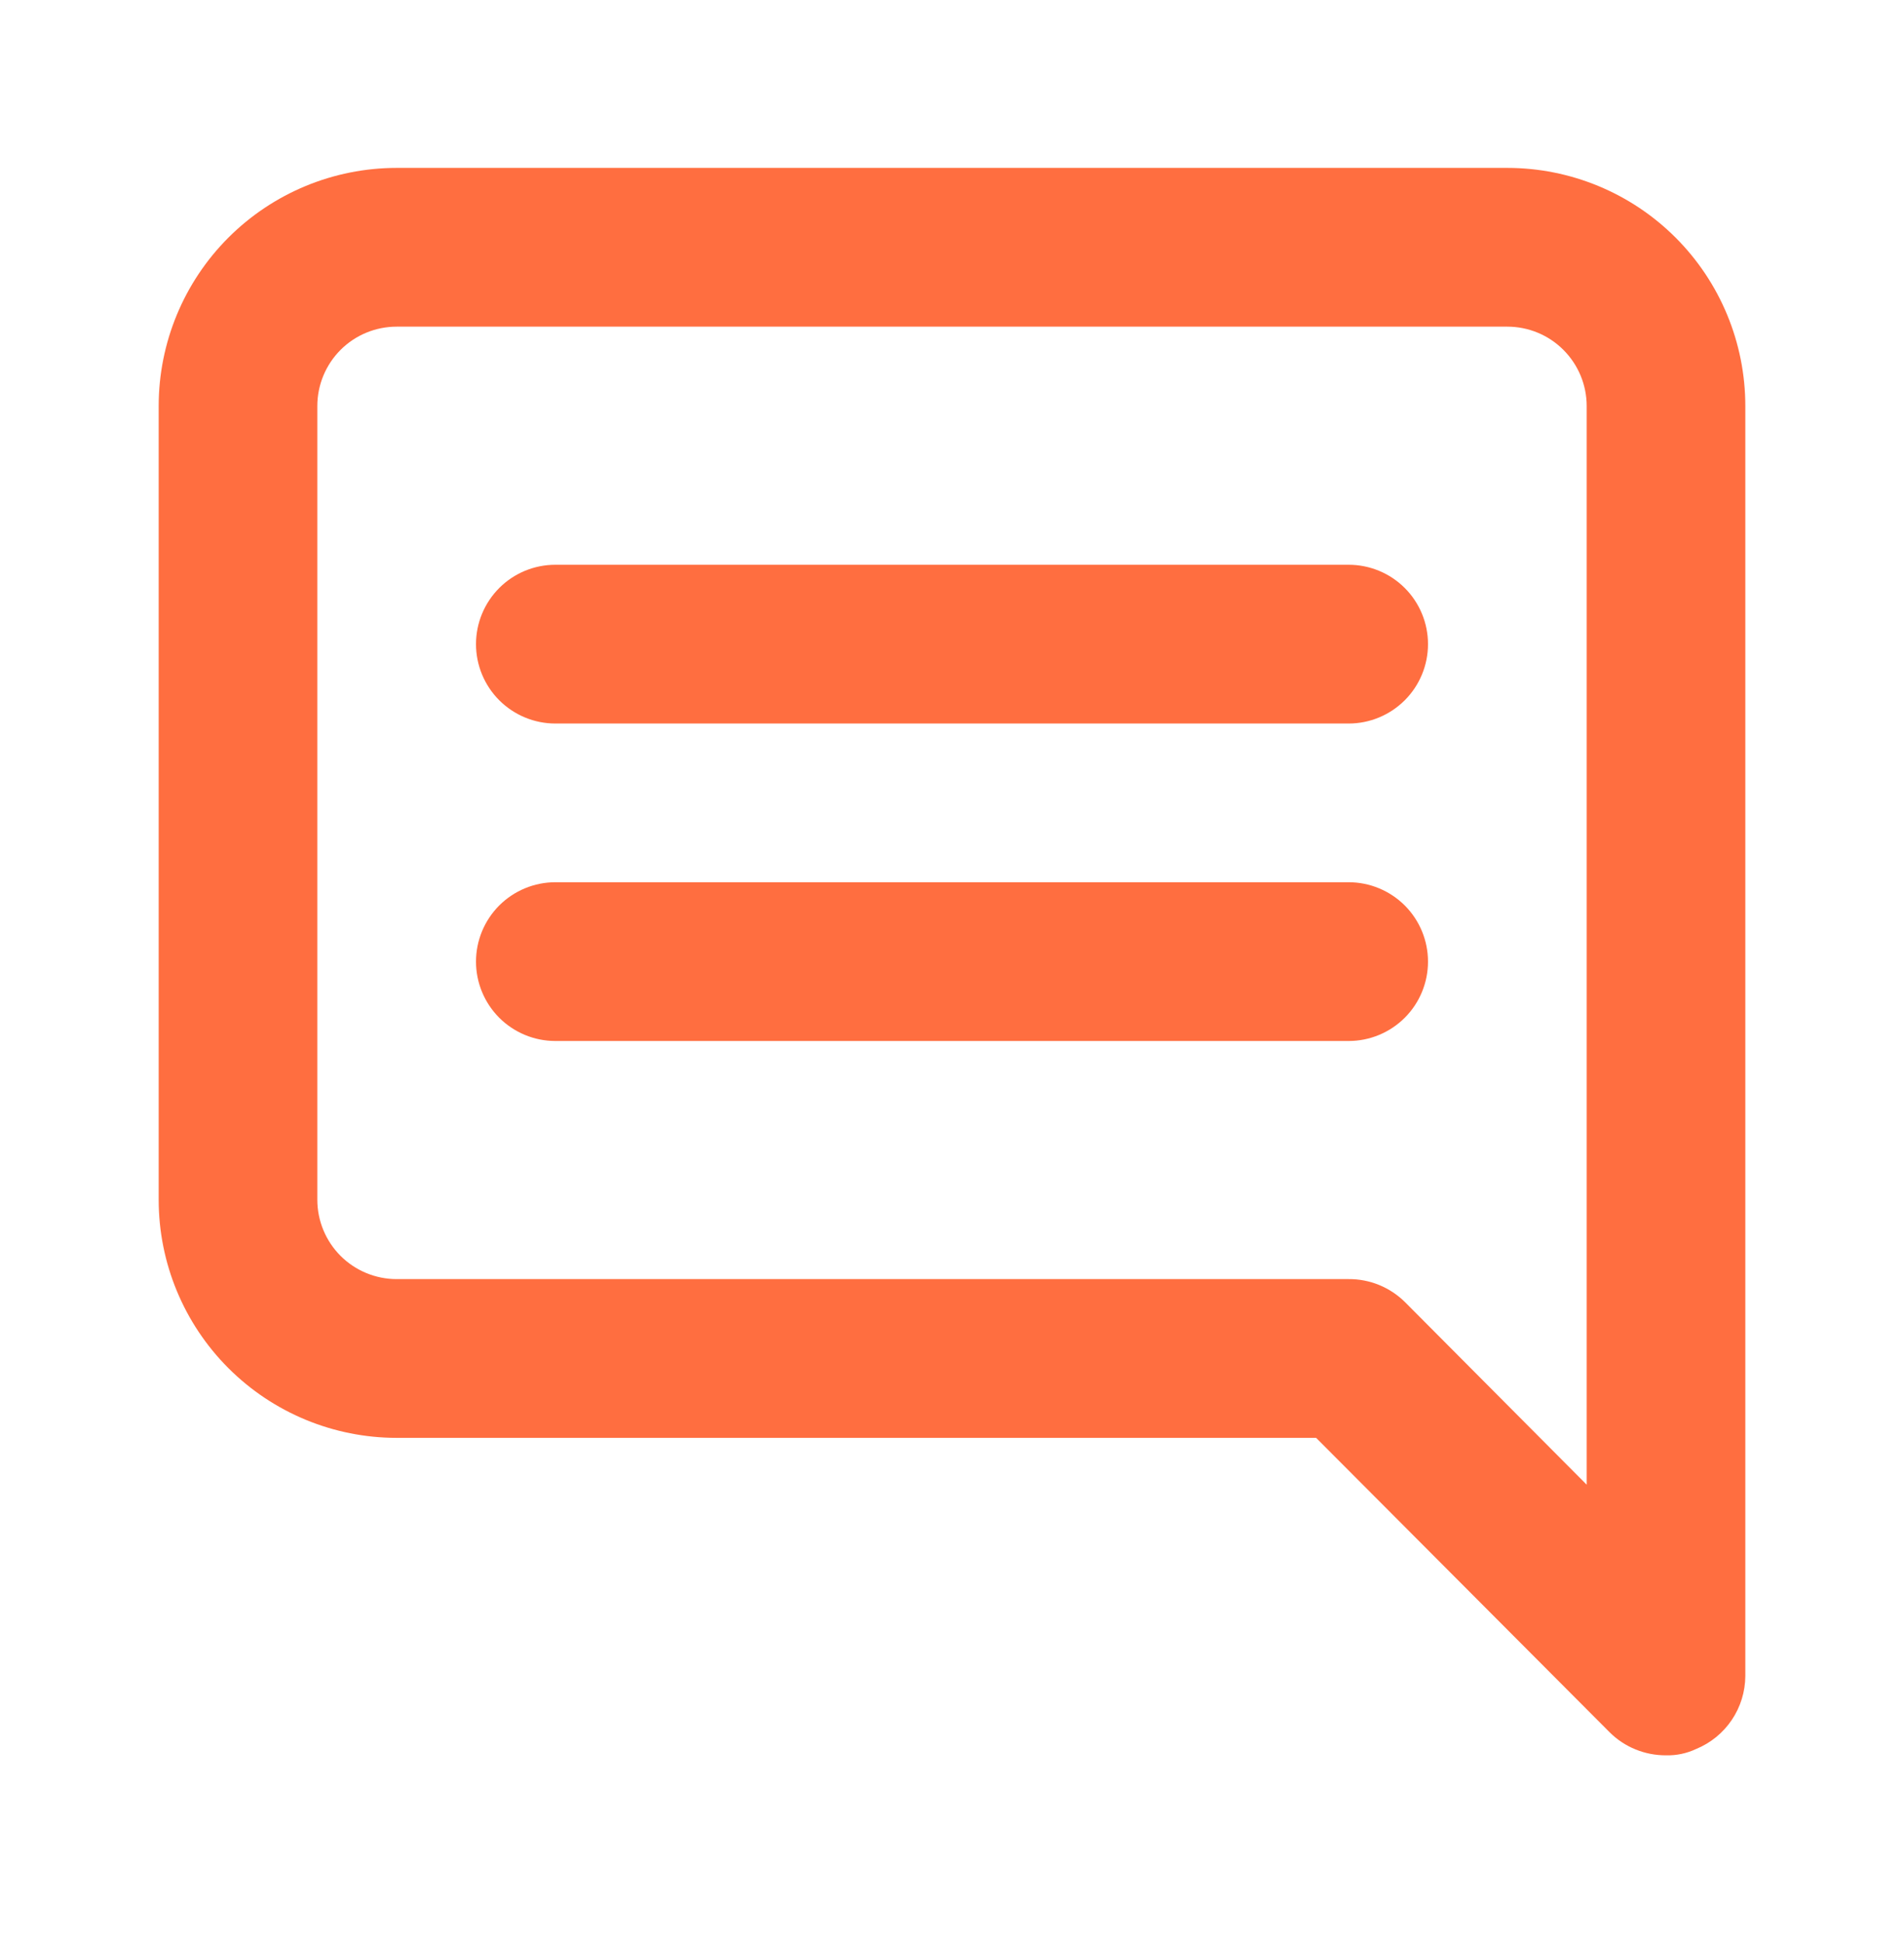 <?xml version="1.0" encoding="UTF-8"?> <svg xmlns="http://www.w3.org/2000/svg" width="50" height="51" viewBox="0 0 50 51" fill="none"><path d="M35.417 14.824H14.583C14.031 14.824 13.501 15.043 13.11 15.434C12.72 15.825 12.5 16.355 12.5 16.907C12.5 17.46 12.72 17.99 13.11 18.38C13.501 18.771 14.031 18.991 14.583 18.991H35.417C35.969 18.991 36.499 18.771 36.89 18.38C37.281 17.99 37.5 17.46 37.5 16.907C37.5 16.355 37.281 15.825 36.89 15.434C36.499 15.043 35.969 14.824 35.417 14.824ZM35.417 23.157H14.583C14.031 23.157 13.501 23.377 13.11 23.767C12.72 24.158 12.5 24.688 12.5 25.241C12.5 25.793 12.72 26.323 13.11 26.714C13.501 27.104 14.031 27.324 14.583 27.324H35.417C35.969 27.324 36.499 27.104 36.89 26.714C37.281 26.323 37.5 25.793 37.5 25.241C37.5 24.688 37.281 24.158 36.89 23.767C36.499 23.377 35.969 23.157 35.417 23.157ZM39.583 4.407H10.417C8.759 4.407 7.169 5.066 5.997 6.238C4.825 7.41 4.167 9 4.167 10.657V31.491C4.167 33.148 4.825 34.738 5.997 35.91C7.169 37.082 8.759 37.741 10.417 37.741H34.562L42.271 45.47C42.465 45.663 42.696 45.816 42.95 45.919C43.204 46.023 43.476 46.075 43.75 46.074C44.023 46.081 44.294 46.024 44.542 45.907C44.922 45.751 45.248 45.486 45.478 45.144C45.708 44.803 45.831 44.402 45.833 43.991V10.657C45.833 9 45.175 7.41 44.003 6.238C42.831 5.066 41.241 4.407 39.583 4.407ZM41.667 38.97L36.896 34.178C36.701 33.985 36.47 33.832 36.216 33.728C35.963 33.625 35.691 33.572 35.417 33.574H10.417C9.864 33.574 9.334 33.354 8.943 32.964C8.553 32.573 8.333 32.043 8.333 31.491V10.657C8.333 10.105 8.553 9.575 8.943 9.184C9.334 8.793 9.864 8.574 10.417 8.574H39.583C40.136 8.574 40.666 8.793 41.056 9.184C41.447 9.575 41.667 10.105 41.667 10.657V38.97Z" fill="#FF6E40"></path></svg> 